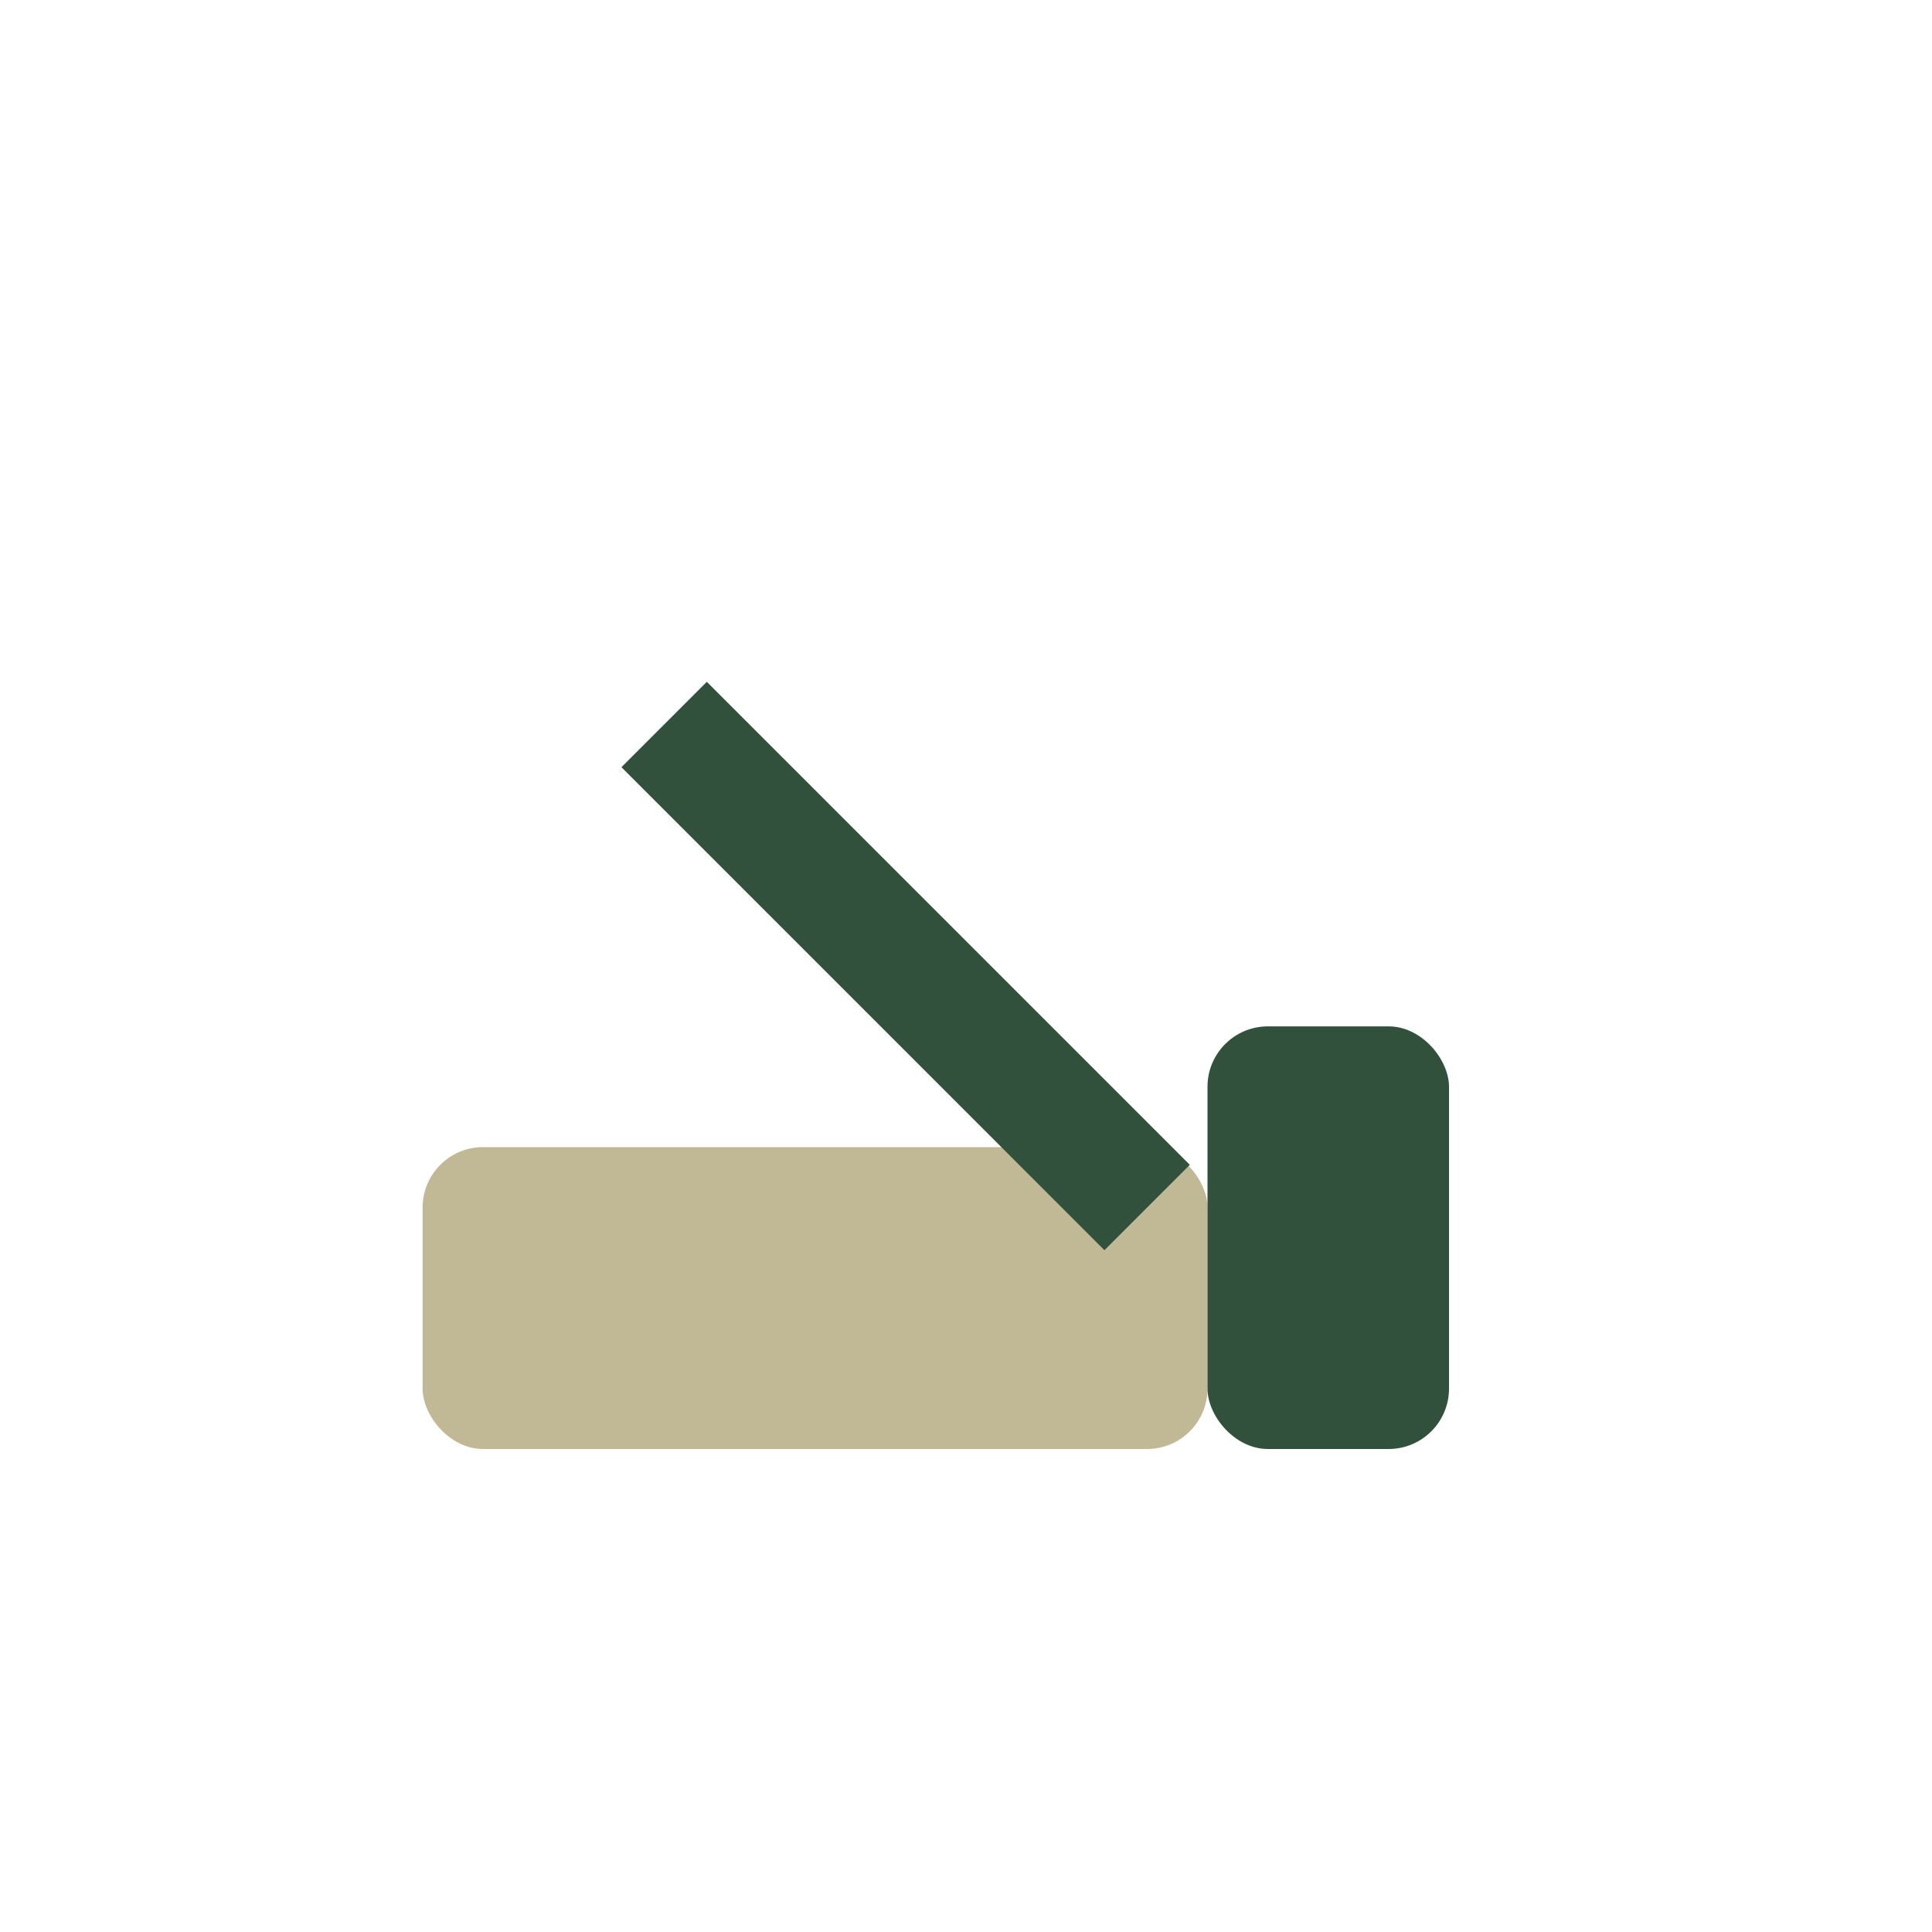 <?xml version="1.0" encoding="UTF-8"?>
<svg xmlns="http://www.w3.org/2000/svg" width="32" height="32" viewBox="0 0 32 32"><rect x="7" y="19" width="13" height="5" rx="1" fill="#C1B896"/><rect x="20" y="17" width="4" height="7" rx="1" fill="#31513C"/><path d="M11 12l8 8" stroke="#31513C" stroke-width="2"/></svg>